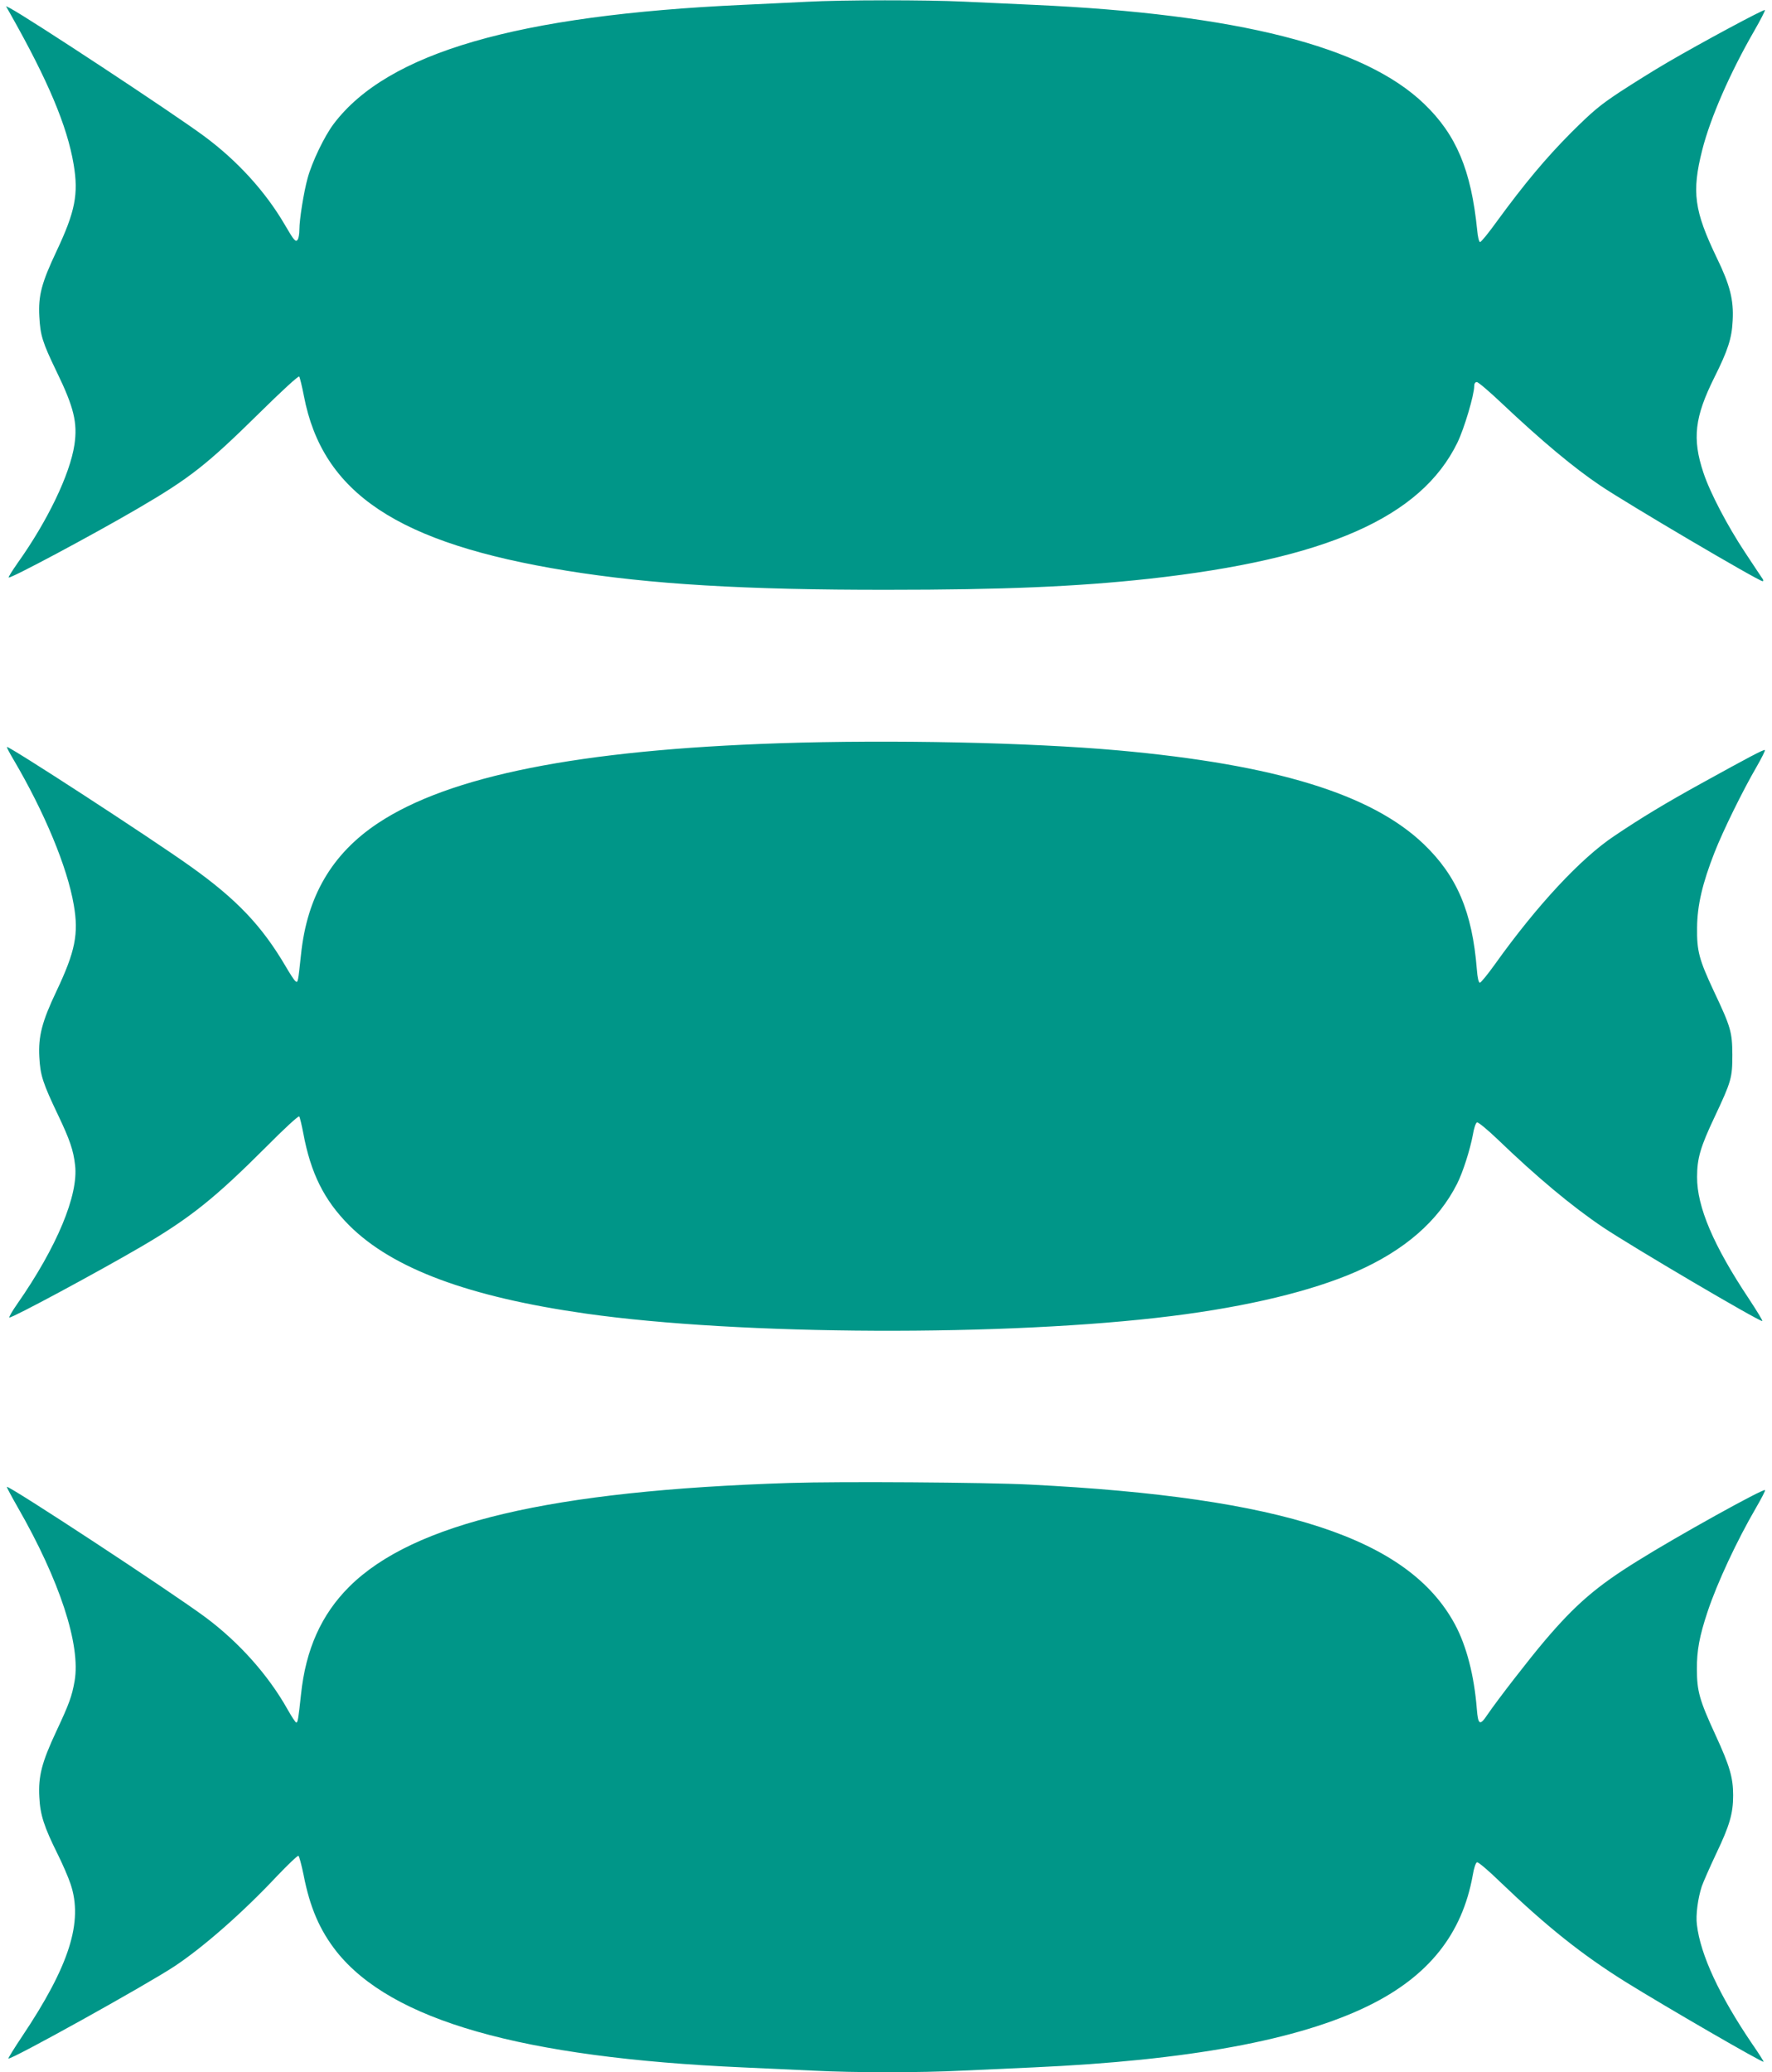 <?xml version="1.0" standalone="no"?>
<!DOCTYPE svg PUBLIC "-//W3C//DTD SVG 20010904//EN"
 "http://www.w3.org/TR/2001/REC-SVG-20010904/DTD/svg10.dtd">
<svg version="1.0" xmlns="http://www.w3.org/2000/svg"
 width="1095pt" height="1280pt" viewBox="0 0 1095 1280"
 preserveAspectRatio="xMidYMid meet">
<g transform="translate(0,1280) scale(0.1,-0.1)"
fill="#009688" stroke="none">
<path d="M4985 12789 c-82 -4 -260 -13 -395 -19 -1396 -64 -2194 -295 -2527
-734 -58 -76 -135 -237 -162 -336 -24 -87 -51 -255 -51 -320 0 -25 -5 -52 -10
-60 -13 -18 -22 -8 -82 95 -119 203 -292 393 -498 545 -189 140 -1080 727
-1199 790 l-24 12 27 -48 c233 -412 351 -692 391 -929 31 -183 10 -291 -105
-535 -93 -197 -114 -275 -107 -405 6 -116 19 -159 107 -341 107 -220 130 -316
110 -451 -28 -184 -166 -471 -352 -732 -32 -46 -57 -85 -54 -88 9 -9 515 261
796 425 324 189 428 271 753 591 137 135 241 231 246 225 4 -5 17 -59 29 -120
115 -601 580 -910 1622 -1079 519 -84 1103 -119 1985 -118 710 0 1167 19 1615
68 1096 121 1681 379 1906 841 42 86 104 295 104 350 0 15 6 24 16 24 9 0 77
-58 152 -129 248 -234 448 -401 612 -511 168 -113 978 -590 1002 -590 5 0 5 6
1 13 -4 6 -54 80 -109 164 -109 164 -218 372 -258 494 -70 210 -54 343 68 588
83 166 108 241 113 351 7 126 -16 219 -98 387 -140 292 -156 406 -90 667 50
197 170 473 321 735 39 68 69 126 66 129 -7 6 -394 -202 -601 -323 -83 -48
-215 -131 -295 -183 -124 -82 -167 -118 -301 -251 -158 -159 -289 -316 -458
-547 -51 -71 -98 -129 -105 -129 -6 0 -14 30 -18 75 -37 369 -129 588 -327
778 -369 356 -1155 555 -2411 612 -129 6 -325 15 -435 20 -228 11 -747 11
-970 -1z"/>
<path d="M4815 8209 c-1234 -41 -2039 -201 -2480 -494 -284 -189 -438 -452
-475 -812 -18 -169 -19 -176 -34 -164 -8 6 -34 46 -59 89 -149 254 -304 417
-592 622 -250 178 -1123 745 -1132 736 -2 -2 16 -37 40 -77 192 -326 333 -665
373 -899 31 -178 9 -287 -107 -532 -90 -189 -113 -280 -106 -408 6 -112 21
-159 117 -360 71 -149 94 -216 104 -307 22 -184 -113 -507 -358 -858 -31 -44
-52 -81 -48 -83 15 -5 541 278 812 436 306 179 458 301 778 621 106 107 196
190 201 185 4 -5 15 -51 25 -103 46 -248 129 -415 285 -571 267 -266 737 -441
1462 -544 950 -135 2607 -142 3619 -15 472 59 865 154 1140 274 300 132 508
313 624 543 36 71 80 210 97 300 7 42 18 76 26 79 7 3 62 -42 127 -104 241
-232 460 -415 652 -544 178 -119 959 -579 984 -579 5 0 -33 62 -83 138 -218
327 -321 568 -320 752 0 115 21 186 108 370 104 221 110 242 110 385 -1 141
-9 170 -115 394 -90 193 -105 246 -103 391 1 137 33 274 108 465 53 135 174
381 260 529 31 54 54 100 51 103 -5 6 -101 -45 -391 -205 -223 -123 -374 -214
-540 -326 -207 -138 -477 -428 -737 -792 -45 -63 -87 -114 -93 -114 -8 0 -15
30 -19 83 -28 354 -123 576 -327 772 -323 310 -916 492 -1889 580 -552 49
-1399 67 -2095 44z"/>
<path d="M4880 3640 c-1475 -47 -2325 -247 -2721 -640 -173 -172 -270 -388
-299 -667 -16 -150 -20 -173 -29 -173 -5 0 -29 37 -55 83 -118 210 -299 413
-506 567 -210 156 -1217 817 -1228 806 -1 -2 29 -59 68 -127 259 -451 390
-851 351 -1073 -17 -95 -33 -139 -113 -310 -90 -192 -112 -278 -105 -406 5
-110 30 -185 113 -352 30 -60 66 -143 80 -185 79 -233 -7 -505 -299 -941 -49
-73 -87 -135 -85 -137 12 -12 855 456 1027 570 178 118 423 333 633 557 67 70
126 127 132 125 5 -2 19 -55 32 -118 39 -201 100 -342 204 -474 339 -425 1141
-654 2510 -715 135 -6 331 -15 436 -20 247 -13 665 -13 919 0 110 5 308 14
440 20 956 43 1638 168 2072 381 371 182 579 443 644 807 7 42 18 76 26 79 7
3 69 -49 144 -122 287 -275 505 -449 776 -618 250 -155 844 -499 851 -492 2 1
-30 52 -71 111 -201 296 -319 549 -341 735 -8 60 6 163 30 237 9 26 49 117 89
202 83 173 105 249 105 360 0 110 -21 182 -109 373 -99 215 -115 271 -115 407
-1 114 16 205 66 355 59 177 180 437 300 643 33 57 58 105 55 108 -10 11 -544
-285 -787 -437 -252 -156 -382 -267 -575 -494 -99 -117 -289 -362 -354 -457
-46 -69 -57 -63 -65 35 -16 207 -64 392 -136 525 -286 529 -1058 783 -2625
862 -276 14 -1176 20 -1485 10z"/>
</g>
</svg>
